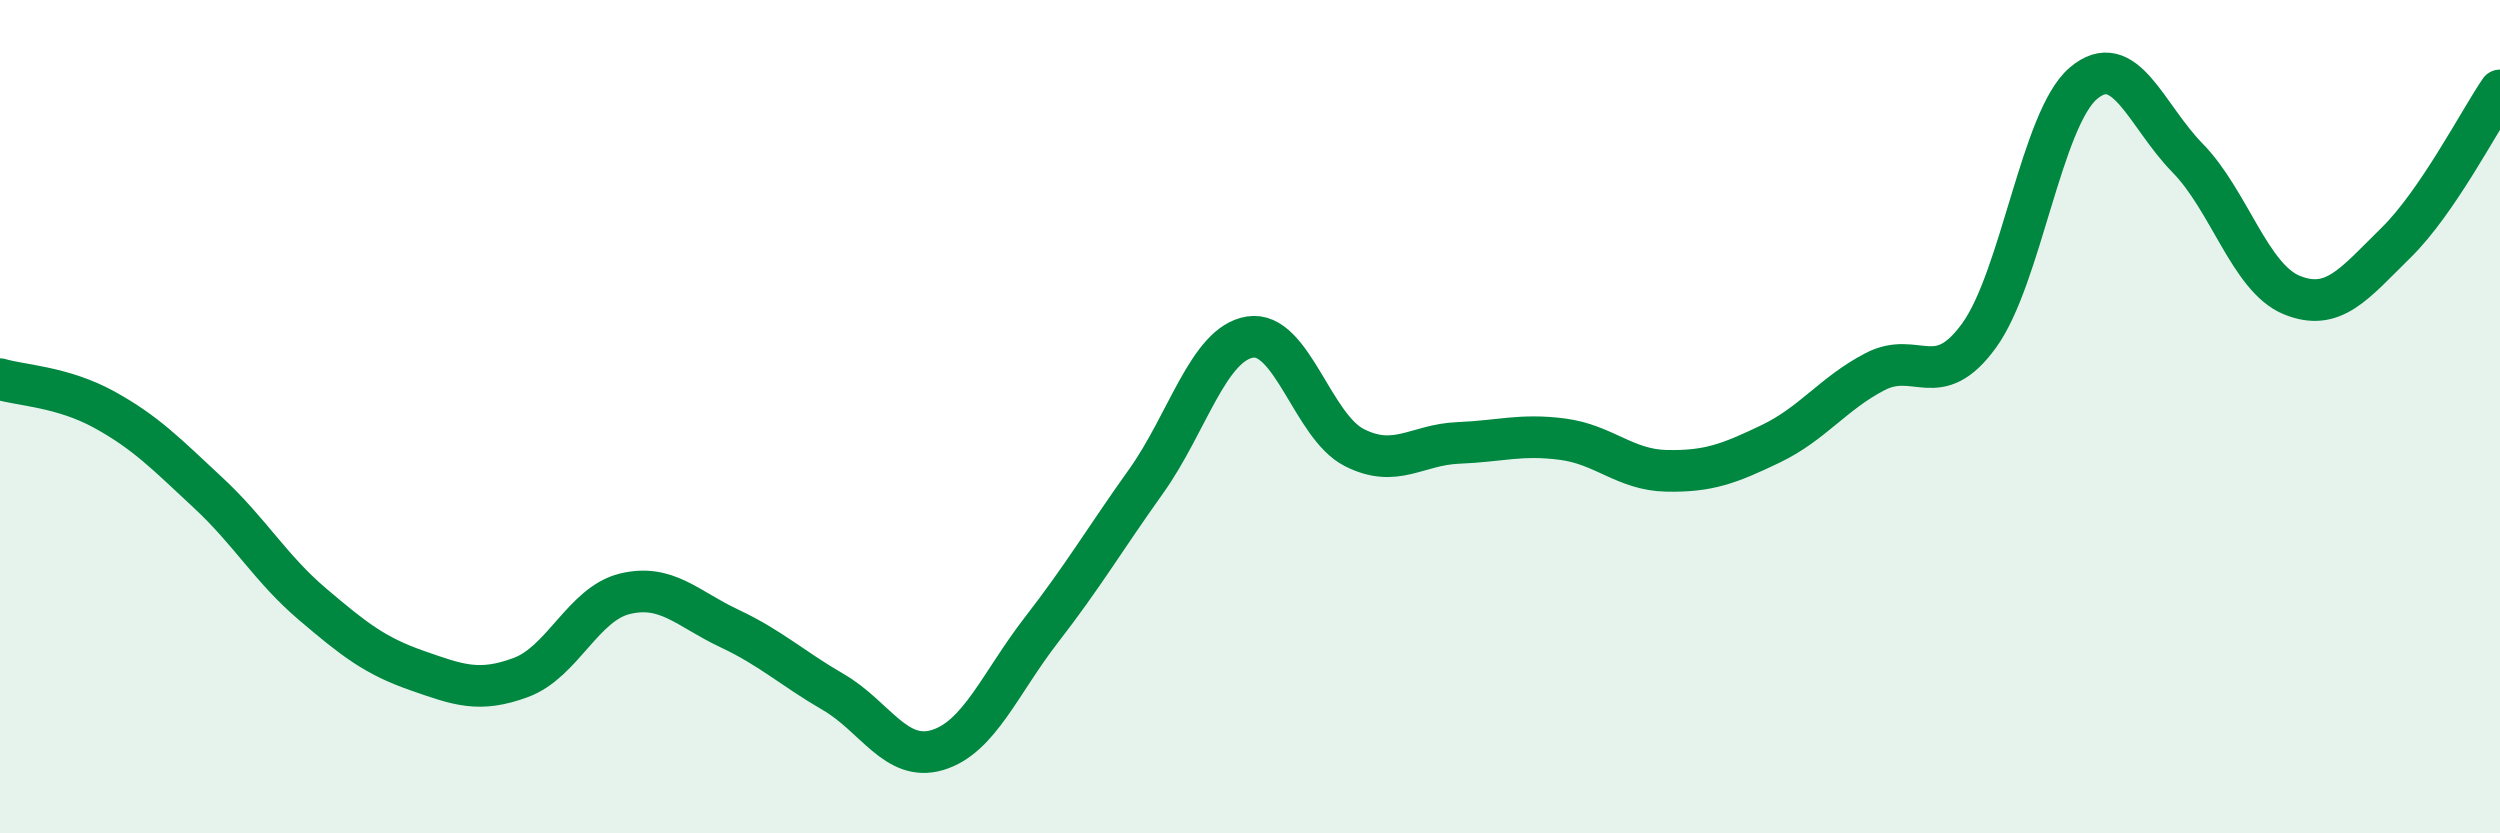 
    <svg width="60" height="20" viewBox="0 0 60 20" xmlns="http://www.w3.org/2000/svg">
      <path
        d="M 0,9.1 C 0.5,9.25 1.5,9.28 2.5,9.83 C 3.5,10.38 4,10.9 5,11.83 C 6,12.76 6.5,13.65 7.5,14.5 C 8.5,15.35 9,15.74 10,16.09 C 11,16.44 11.5,16.63 12.5,16.26 C 13.5,15.89 14,14.49 15,14.25 C 16,14.01 16.5,14.61 17.5,15.08 C 18.5,15.55 19,16.03 20,16.61 C 21,17.19 21.5,18.3 22.5,18 C 23.5,17.7 24,16.4 25,15.11 C 26,13.82 26.5,12.96 27.5,11.56 C 28.5,10.16 29,8.25 30,8.09 C 31,7.93 31.5,10.23 32.5,10.74 C 33.5,11.25 34,10.67 35,10.63 C 36,10.59 36.5,10.41 37.5,10.54 C 38.5,10.67 39,11.28 40,11.3 C 41,11.32 41.5,11.13 42.5,10.65 C 43.5,10.17 44,9.44 45,8.92 C 46,8.4 46.5,9.43 47.5,8.05 C 48.5,6.67 49,2.85 50,2 C 51,1.15 51.5,2.77 52.5,3.79 C 53.5,4.81 54,6.67 55,7.08 C 56,7.49 56.5,6.81 57.5,5.83 C 58.5,4.85 59.5,2.9 60,2.17L60 20L0 20Z"
        fill="#008740"
        opacity="0.1"
        stroke-linecap="round"
        stroke-linejoin="round"
      />
      <path
        d="M 0,9.1 C 0.5,9.25 1.5,9.28 2.5,9.83 C 3.5,10.38 4,10.9 5,11.83 C 6,12.76 6.5,13.65 7.5,14.5 C 8.5,15.35 9,15.74 10,16.09 C 11,16.44 11.5,16.63 12.5,16.26 C 13.5,15.89 14,14.49 15,14.25 C 16,14.01 16.5,14.61 17.5,15.08 C 18.5,15.55 19,16.03 20,16.61 C 21,17.19 21.5,18.3 22.5,18 C 23.5,17.7 24,16.4 25,15.11 C 26,13.82 26.5,12.96 27.5,11.56 C 28.5,10.16 29,8.25 30,8.09 C 31,7.93 31.5,10.23 32.5,10.74 C 33.5,11.25 34,10.67 35,10.63 C 36,10.59 36.5,10.41 37.5,10.54 C 38.5,10.67 39,11.28 40,11.3 C 41,11.32 41.5,11.13 42.5,10.65 C 43.5,10.17 44,9.44 45,8.92 C 46,8.4 46.5,9.43 47.5,8.05 C 48.5,6.67 49,2.85 50,2 C 51,1.15 51.5,2.77 52.5,3.79 C 53.5,4.81 54,6.67 55,7.08 C 56,7.49 56.5,6.81 57.5,5.83 C 58.5,4.85 59.5,2.9 60,2.17"
        stroke="#008740"
        stroke-width="1"
        fill="none"
        stroke-linecap="round"
        stroke-linejoin="round"
      />
    </svg>
  